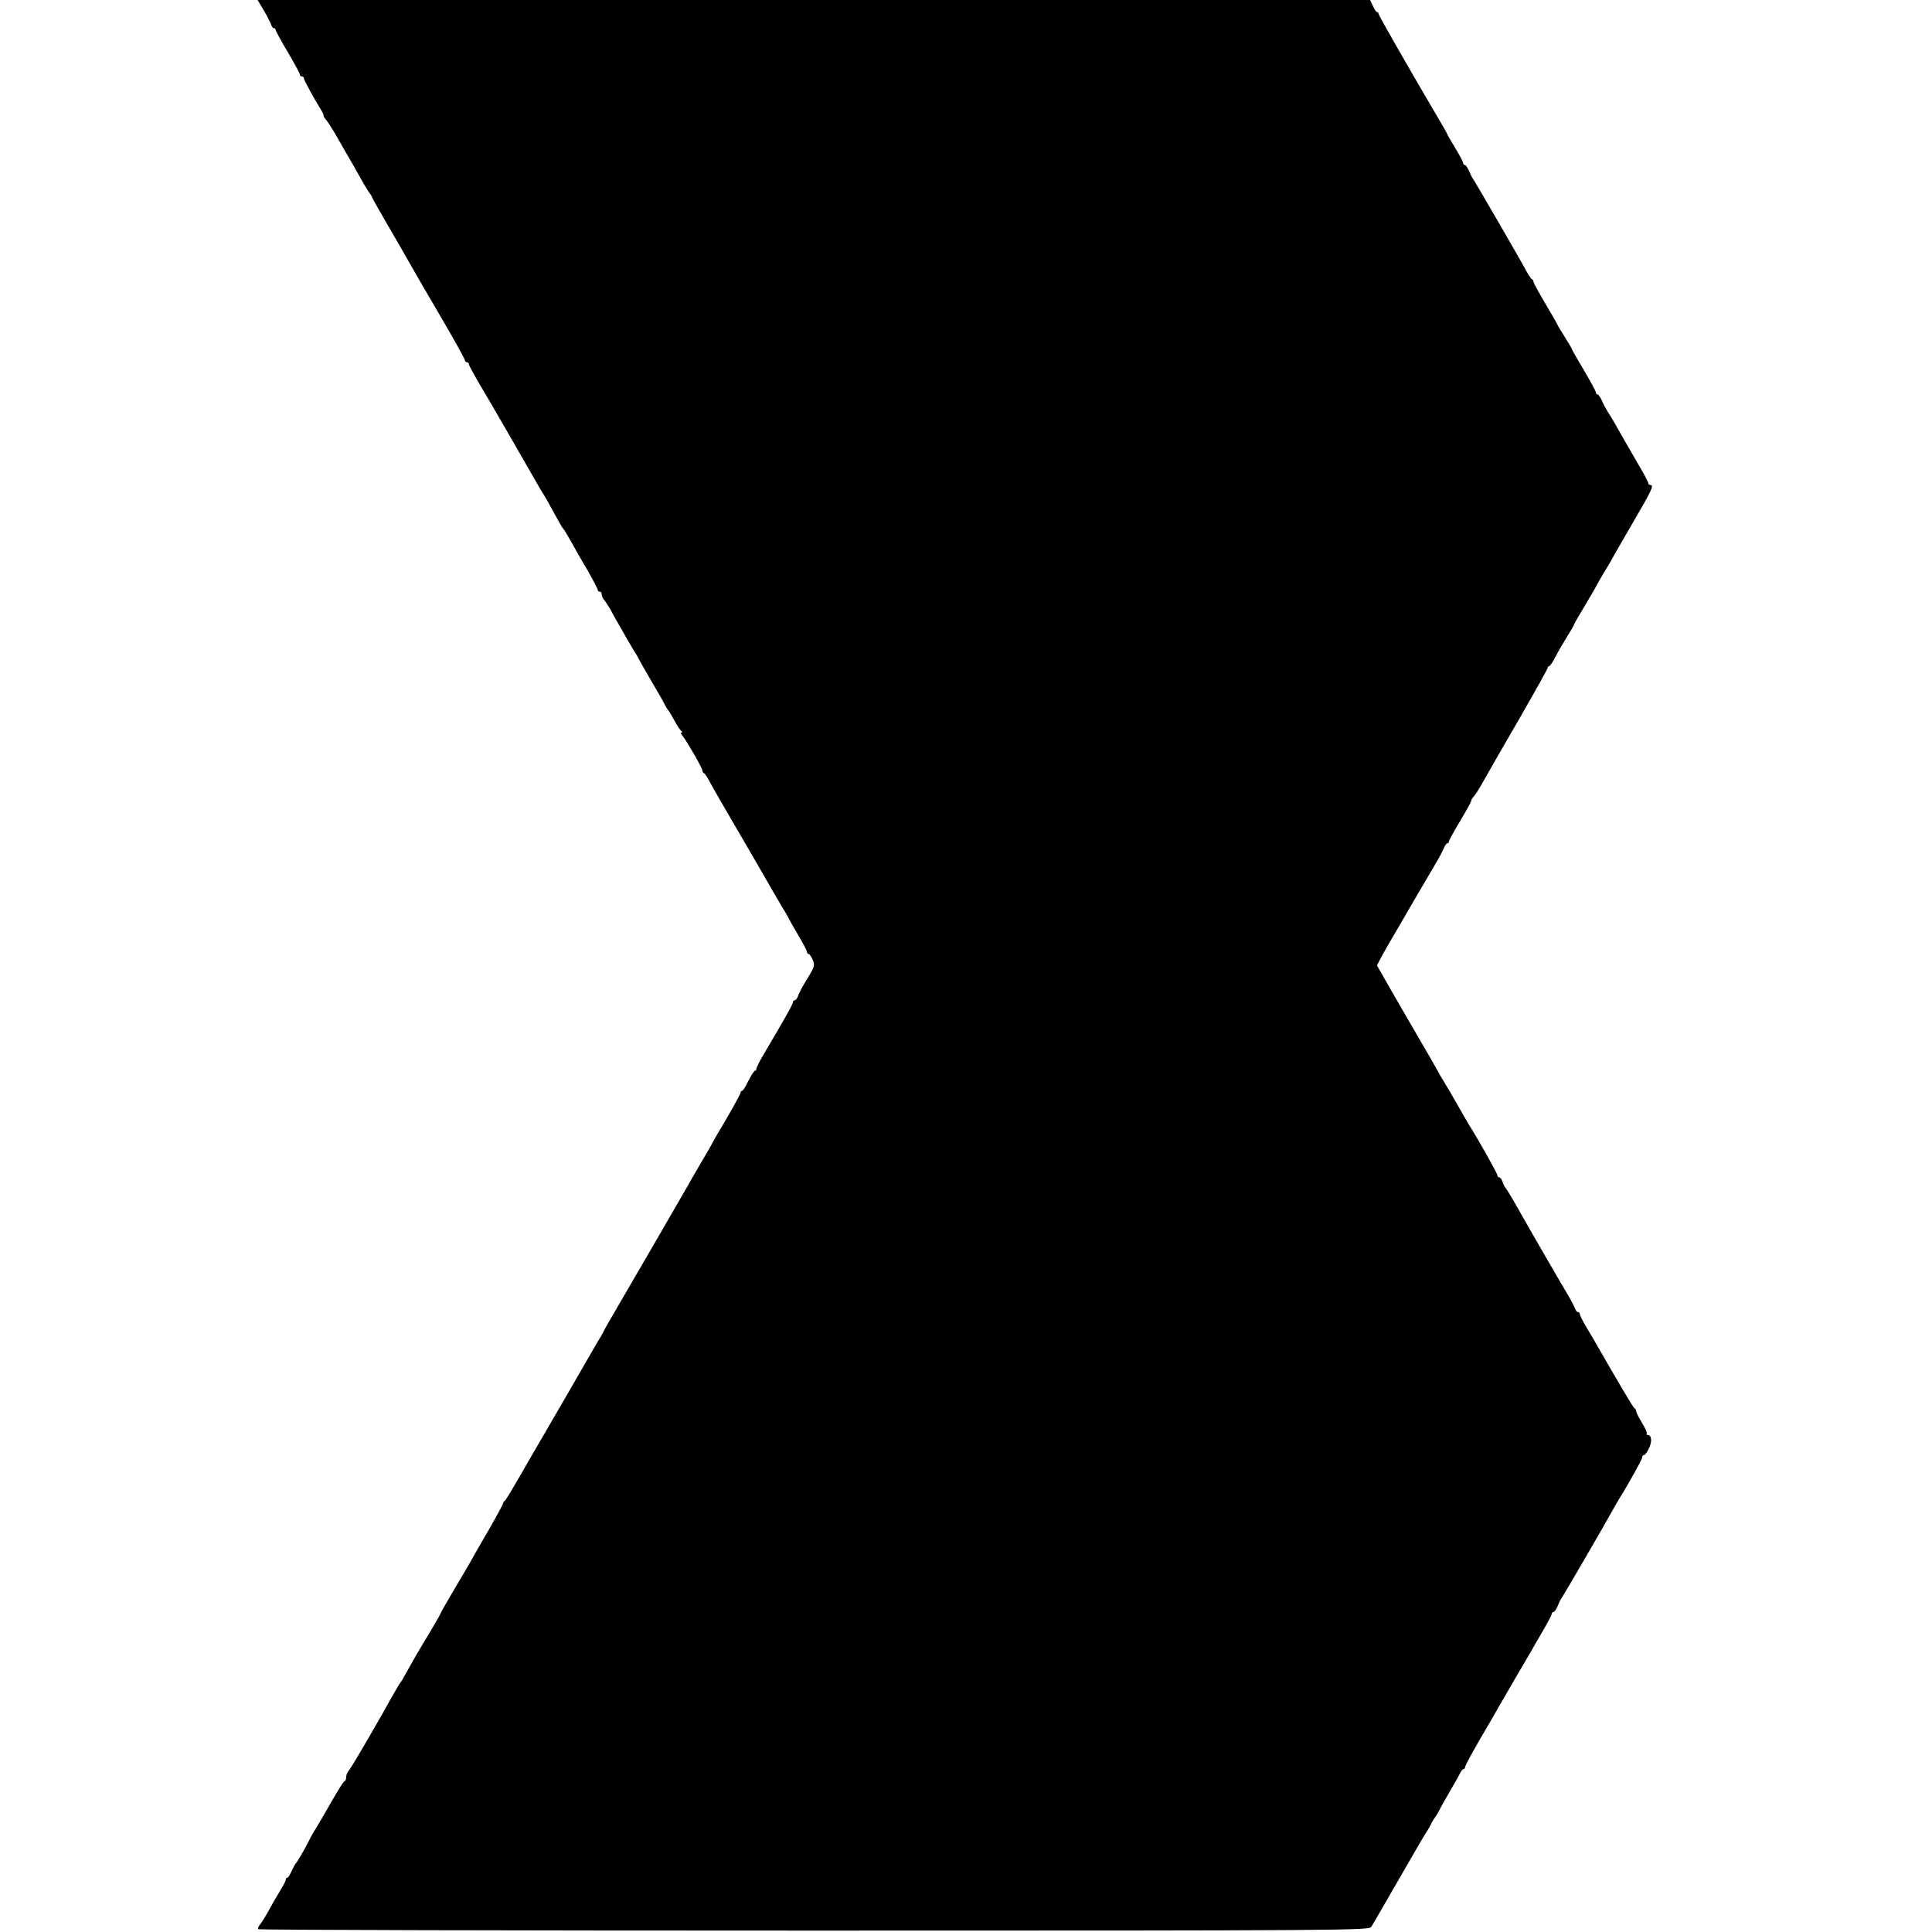 <?xml version="1.0" standalone="no"?>
<!DOCTYPE svg PUBLIC "-//W3C//DTD SVG 20010904//EN"
 "http://www.w3.org/TR/2001/REC-SVG-20010904/DTD/svg10.dtd">
<svg version="1.0" xmlns="http://www.w3.org/2000/svg"
 width="960pt" height="960pt" viewBox="0 0 960 960"
 preserveAspectRatio="xMidYMid meet">
<g transform="translate(0,960) scale(0.1,-0.1)"
fill="#000000" stroke="none">
<path d="M1311 9548 c17 -29 33 -61 36 -70 3 -10 9 -18 14 -18 5 0 9 -4 9 -9
0 -5 27 -55 60 -110 33 -56 60 -106 60 -111 0 -6 5 -10 10 -10 6 0 10 -4 10
-9 0 -9 48 -97 86 -158 8 -13 13 -25 12 -27 -2 -2 4 -12 13 -22 9 -11 34 -50
55 -87 21 -38 48 -84 59 -103 11 -18 33 -57 49 -86 16 -29 37 -65 47 -80 11
-14 19 -28 19 -31 0 -2 35 -64 78 -138 43 -74 93 -160 110 -191 18 -32 86
-150 152 -262 66 -113 120 -210 120 -216 0 -5 5 -10 10 -10 6 0 10 -4 10 -10
0 -5 20 -42 43 -82 47 -77 259 -446 297 -513 12 -22 26 -44 30 -50 6 -9 29
-49 84 -150 6 -11 14 -22 17 -25 3 -3 19 -30 36 -60 17 -30 53 -95 82 -143 28
-49 51 -93 51 -98 0 -5 5 -9 10 -9 6 0 10 -6 10 -14 0 -8 6 -21 13 -28 6 -8
20 -29 31 -48 10 -19 27 -50 37 -67 11 -18 29 -50 40 -70 12 -21 30 -51 40
-68 11 -16 22 -37 26 -45 4 -8 30 -53 57 -100 28 -47 58 -99 66 -115 8 -17 18
-32 21 -35 3 -3 16 -25 30 -50 13 -25 29 -48 34 -52 6 -4 6 -8 1 -8 -5 0 -2
-8 6 -17 21 -26 98 -160 98 -171 0 -6 3 -12 8 -14 4 -1 16 -19 26 -38 10 -19
42 -75 71 -125 105 -180 233 -401 255 -440 13 -22 31 -53 41 -70 11 -16 22
-37 26 -45 4 -8 26 -48 50 -88 24 -40 43 -77 43 -82 0 -6 3 -10 8 -10 4 0 13
-13 20 -29 12 -27 10 -34 -26 -93 -22 -35 -43 -74 -46 -86 -4 -12 -12 -22 -17
-22 -5 0 -9 -4 -9 -10 0 -9 -31 -65 -143 -255 -23 -38 -40 -73 -39 -77 1 -5
-2 -8 -6 -8 -4 0 -19 -22 -33 -50 -13 -27 -27 -50 -31 -50 -5 0 -8 -4 -8 -9 0
-7 -55 -106 -117 -209 -12 -20 -25 -44 -29 -52 -4 -8 -29 -51 -55 -95 -26 -44
-56 -96 -66 -115 -31 -54 -279 -482 -348 -600 -34 -58 -65 -112 -68 -120 -4
-8 -15 -28 -26 -45 -10 -16 -68 -118 -130 -225 -62 -107 -128 -220 -145 -250
-18 -30 -66 -113 -107 -185 -41 -71 -77 -131 -81 -133 -5 -2 -8 -7 -8 -12 0
-4 -32 -63 -71 -131 -40 -68 -82 -142 -94 -164 -13 -22 -50 -86 -84 -143 -34
-57 -61 -105 -61 -108 0 -3 -60 -106 -90 -154 -13 -21 -63 -108 -86 -150 -10
-19 -21 -37 -24 -40 -3 -3 -11 -16 -18 -29 -8 -13 -22 -39 -33 -57 -10 -19
-29 -51 -40 -72 -88 -154 -156 -269 -166 -280 -7 -7 -13 -22 -13 -33 0 -10 -3
-19 -8 -19 -4 0 -34 -48 -67 -106 -33 -58 -68 -118 -77 -132 -10 -15 -24 -40
-32 -57 -20 -40 -60 -109 -67 -115 -3 -3 -12 -20 -20 -37 -8 -18 -17 -33 -21
-33 -5 0 -8 -5 -8 -10 0 -6 -12 -29 -27 -53 -14 -23 -40 -67 -56 -97 -16 -30
-37 -63 -45 -73 -8 -9 -12 -20 -9 -23 3 -4 1247 -7 2763 -7 2671 0 2757 1
2768 19 18 29 64 110 171 295 55 96 102 176 105 179 3 3 12 19 20 35 8 17 18
32 21 35 3 3 12 19 21 35 8 17 32 59 53 95 21 36 43 75 49 87 6 13 14 23 19
23 4 0 7 5 7 10 0 6 32 65 71 133 40 67 82 141 95 164 13 23 52 90 87 150 35
59 69 117 75 128 6 11 31 55 56 97 25 43 46 82 46 88 0 5 4 10 9 10 5 0 15 15
22 32 7 18 17 38 22 43 7 9 215 366 258 445 11 19 24 42 29 50 40 63 110 189
110 198 0 7 4 12 9 12 5 0 16 15 25 34 16 34 13 66 -7 66 -6 0 -8 3 -4 6 3 3
-8 27 -24 54 -16 26 -29 52 -29 58 0 6 -4 12 -8 14 -6 2 -82 131 -192 323 -10
17 -31 54 -49 83 -17 29 -31 57 -31 62 0 6 -4 10 -9 10 -5 0 -11 8 -14 17 -4
10 -17 36 -30 58 -32 53 -196 336 -260 450 -28 50 -54 92 -58 95 -3 3 -9 15
-13 28 -4 12 -12 22 -17 22 -5 0 -9 5 -9 11 0 9 -91 171 -140 249 -5 8 -30 51
-55 95 -25 44 -56 98 -70 120 -14 22 -28 47 -32 55 -4 8 -45 80 -92 160 -46
80 -113 194 -147 254 l-62 109 24 46 c14 25 37 66 52 91 15 25 63 108 107 184
44 75 93 158 108 184 16 26 33 59 40 75 6 15 15 27 19 27 4 0 8 4 8 10 0 5 25
50 55 100 30 50 55 95 55 100 0 5 6 15 13 22 7 7 29 42 49 78 20 36 99 174
177 308 77 134 141 248 141 253 0 5 3 9 8 9 4 0 18 21 32 48 13 26 39 70 57
99 18 29 33 54 33 57 0 3 24 45 53 93 29 48 56 95 60 103 4 8 18 33 31 55 14
22 31 51 39 65 7 14 57 100 110 192 96 164 107 188 87 188 -5 0 -10 4 -10 10
0 5 -22 47 -49 92 -27 46 -58 100 -70 121 -44 79 -64 113 -83 142 -10 17 -24
42 -30 58 -7 15 -16 27 -20 27 -4 0 -8 4 -8 10 0 5 -27 55 -60 111 -33 55 -60
103 -60 105 0 3 -16 30 -35 60 -19 30 -35 56 -35 58 0 2 -27 50 -60 105 -33
56 -60 105 -60 110 0 5 -3 11 -7 13 -5 2 -15 17 -24 33 -36 67 -264 460 -269
465 -3 3 -12 20 -19 38 -8 17 -17 32 -22 32 -5 0 -9 5 -9 10 0 6 -18 40 -40
76 -22 36 -40 68 -40 70 0 2 -22 41 -49 86 -142 241 -291 502 -291 509 0 5 -3
9 -8 9 -4 0 -13 14 -20 30 l-14 30 -2764 0 -2764 0 31 -52z"/>
</g>
</svg>
